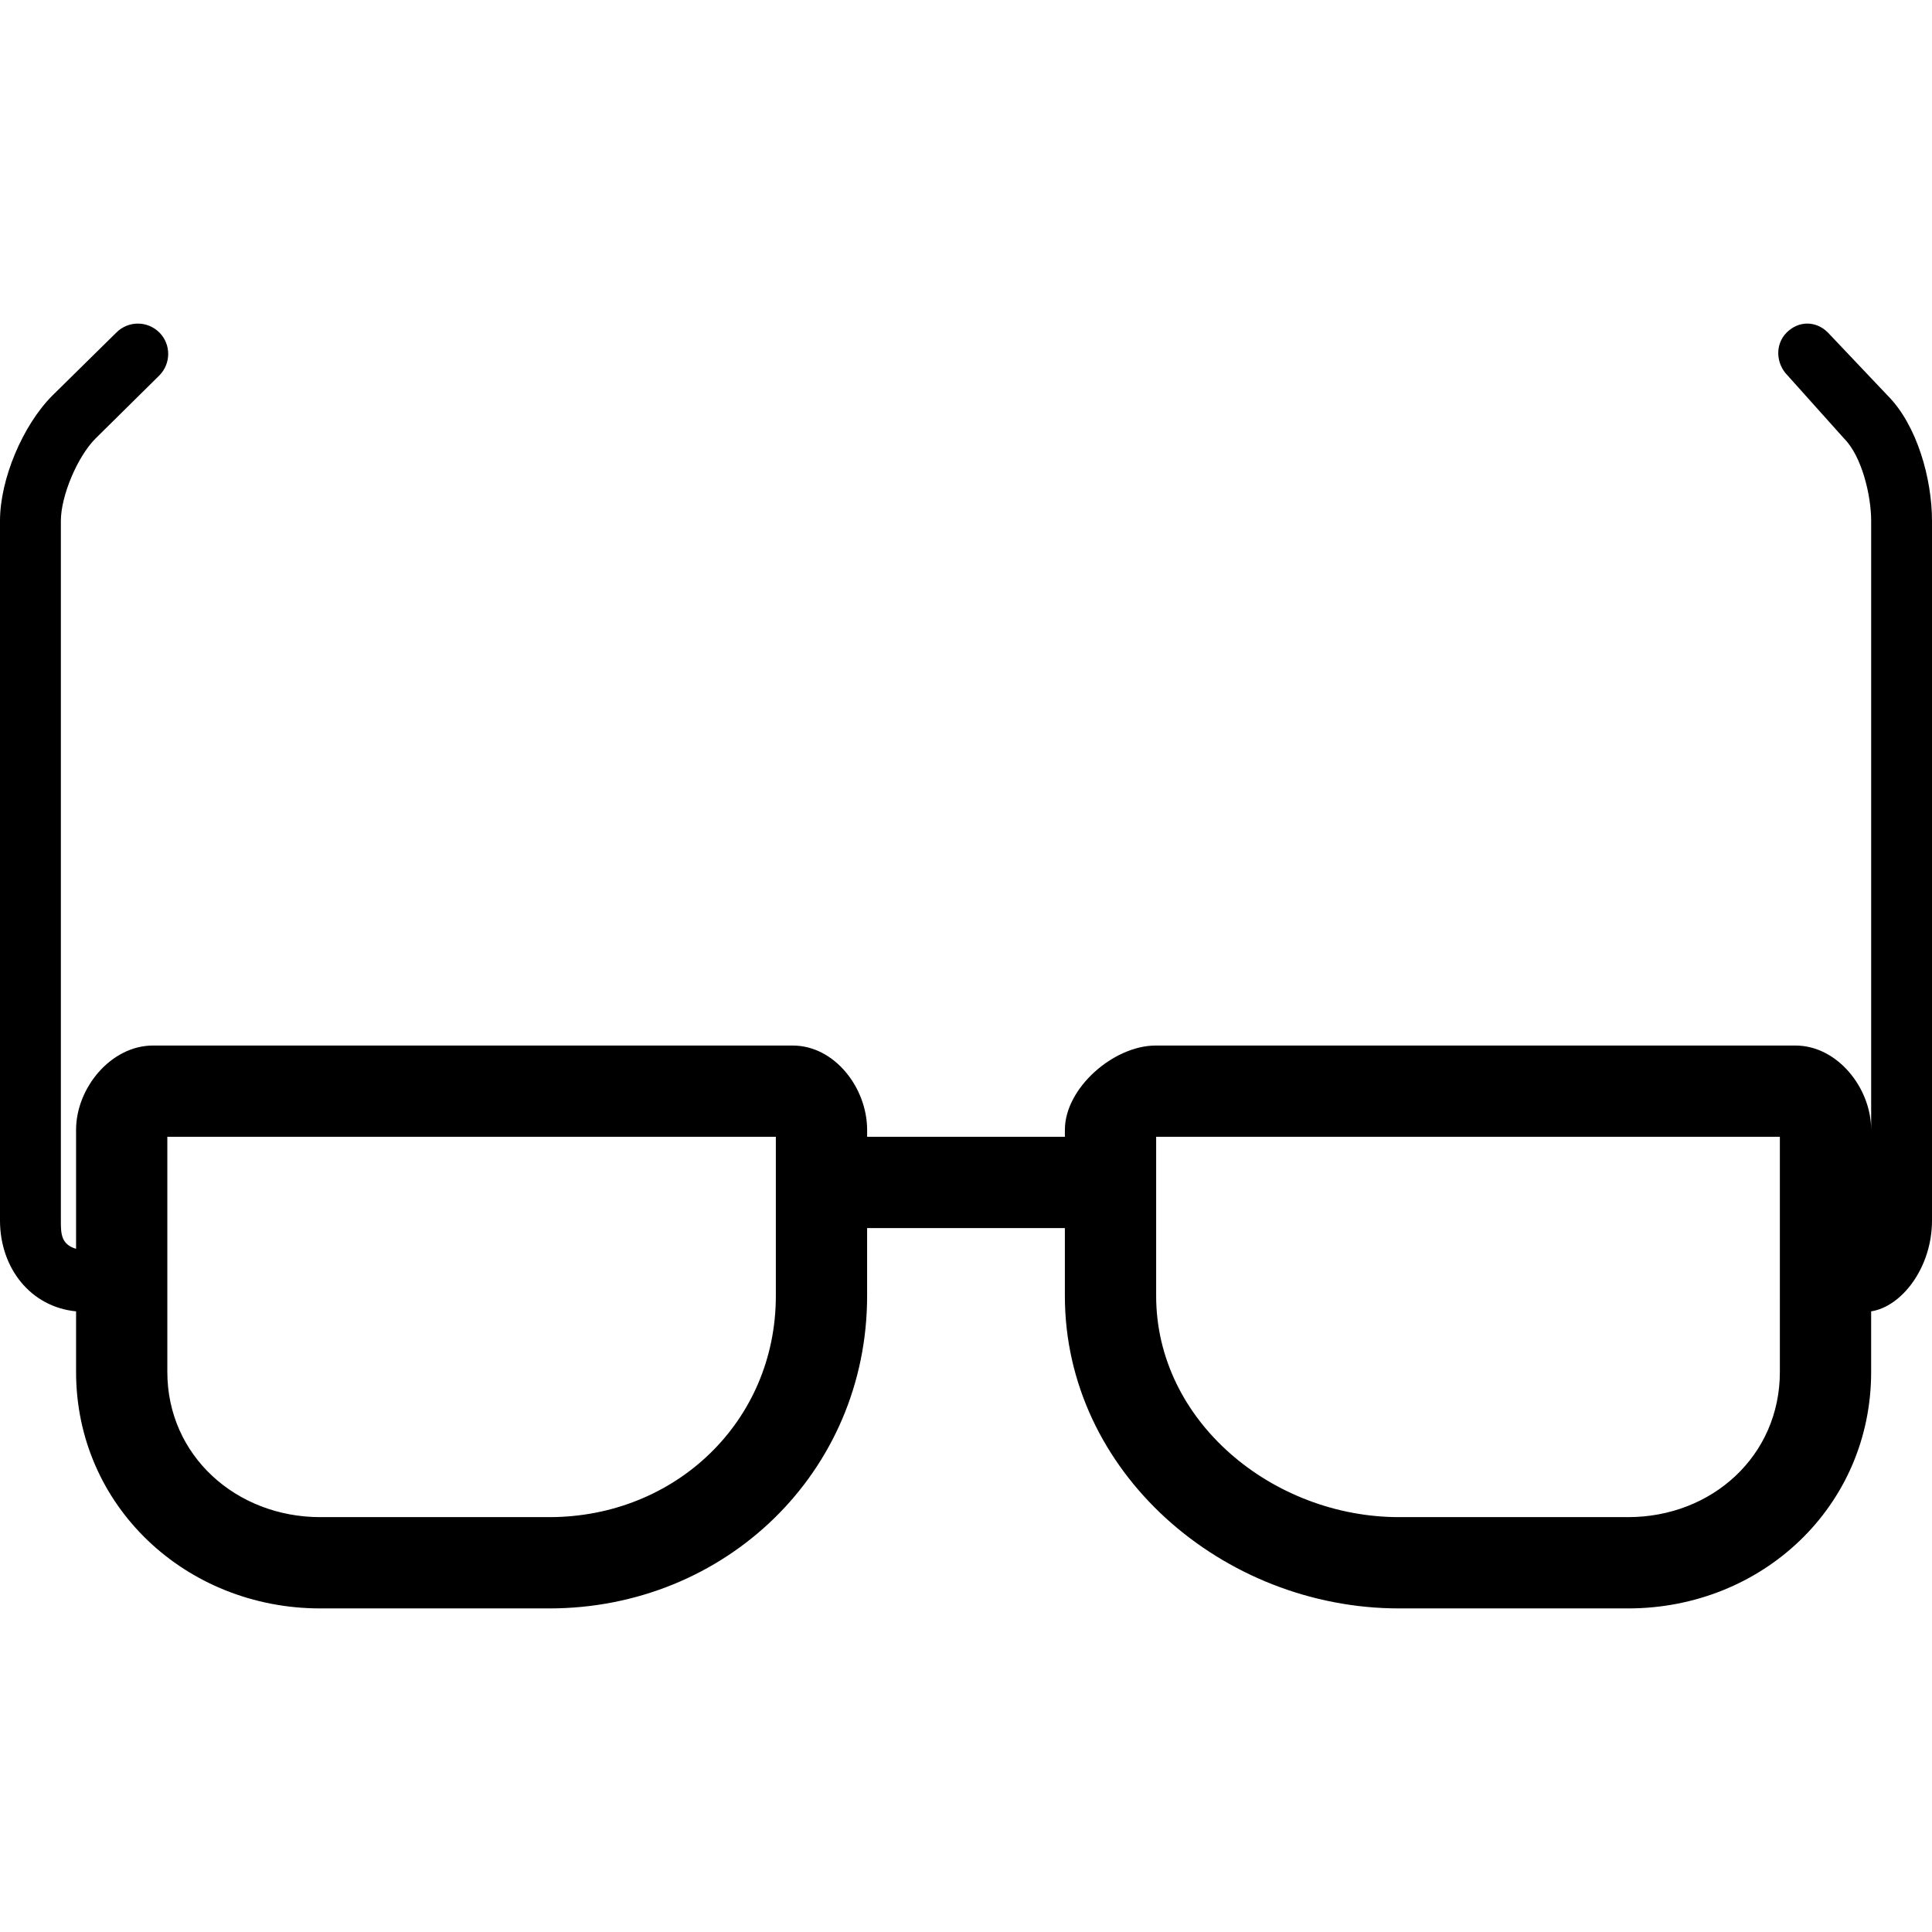 <?xml version="1.0" encoding="iso-8859-1"?>
<!-- Uploaded to: SVG Repo, www.svgrepo.com, Generator: SVG Repo Mixer Tools -->
<svg fill="#000000" height="800px" width="800px" version="1.1" id="Layer_1" xmlns="http://www.w3.org/2000/svg" xmlns:xlink="http://www.w3.org/1999/xlink" 
	 viewBox="0 0 500 500" xml:space="preserve">
<g>
	<g>
		<path d="M488.48,102.333l-15.452-16.304c-3.084-3.064-7.576-3.044-10.652,0.044c-3.06,3.084-2.792,8.072,0.288,11.136
			l14.584,16.28c4.62,4.616,7.008,14.78,7.008,21.312v157.604c0-10.848-8.752-21.82-19.6-21.82H299.08
			c-10.856,0-23.488,10.972-23.488,21.82v1.8h-51.18v-1.8c0-10.848-8.408-21.82-19.26-21.82H39.58
			c-10.852,0-19.892,10.972-19.892,21.82v30.788c-3.936-1.152-3.936-4.032-3.936-7.328v-181.06c0-6.532,4.344-16.696,8.944-21.292
			l16.492-16.3c3.084-3.064,3.14-8.052,0.08-11.136c-3.072-3.088-8.032-3.108-11.124-0.044l-16.572,16.32
			C5.912,110.017,0,123.969,0,134.805v181.064c0,12.256,7.876,22.356,19.688,23.508v15.688c0,34.732,28.464,61.192,63.196,61.192
			h59.272c45.588,0,82.252-35.288,82.252-80.88v-17.548h51.18v17.548c0,45.592,40.896,80.88,86.48,80.88h59.272
			c34.736,0,62.912-26.46,62.912-61.192v-15.692c7.872-1.188,15.748-11.272,15.748-23.504V134.805
			C500,123.969,496.164,110.017,488.48,102.333z M200.788,335.372c0,32.564-26.06,57.26-58.632,57.26H82.884
			c-21.704,0-39.58-15.864-39.58-37.572v-60.856h157.484V335.372z M460.628,355.06c0,21.708-17.576,37.572-39.284,37.572h-59.272
			c-32.568,0-62.86-24.696-62.86-57.256v-41.172h161.416V355.06z"/>
	</g>
</g>
</svg>